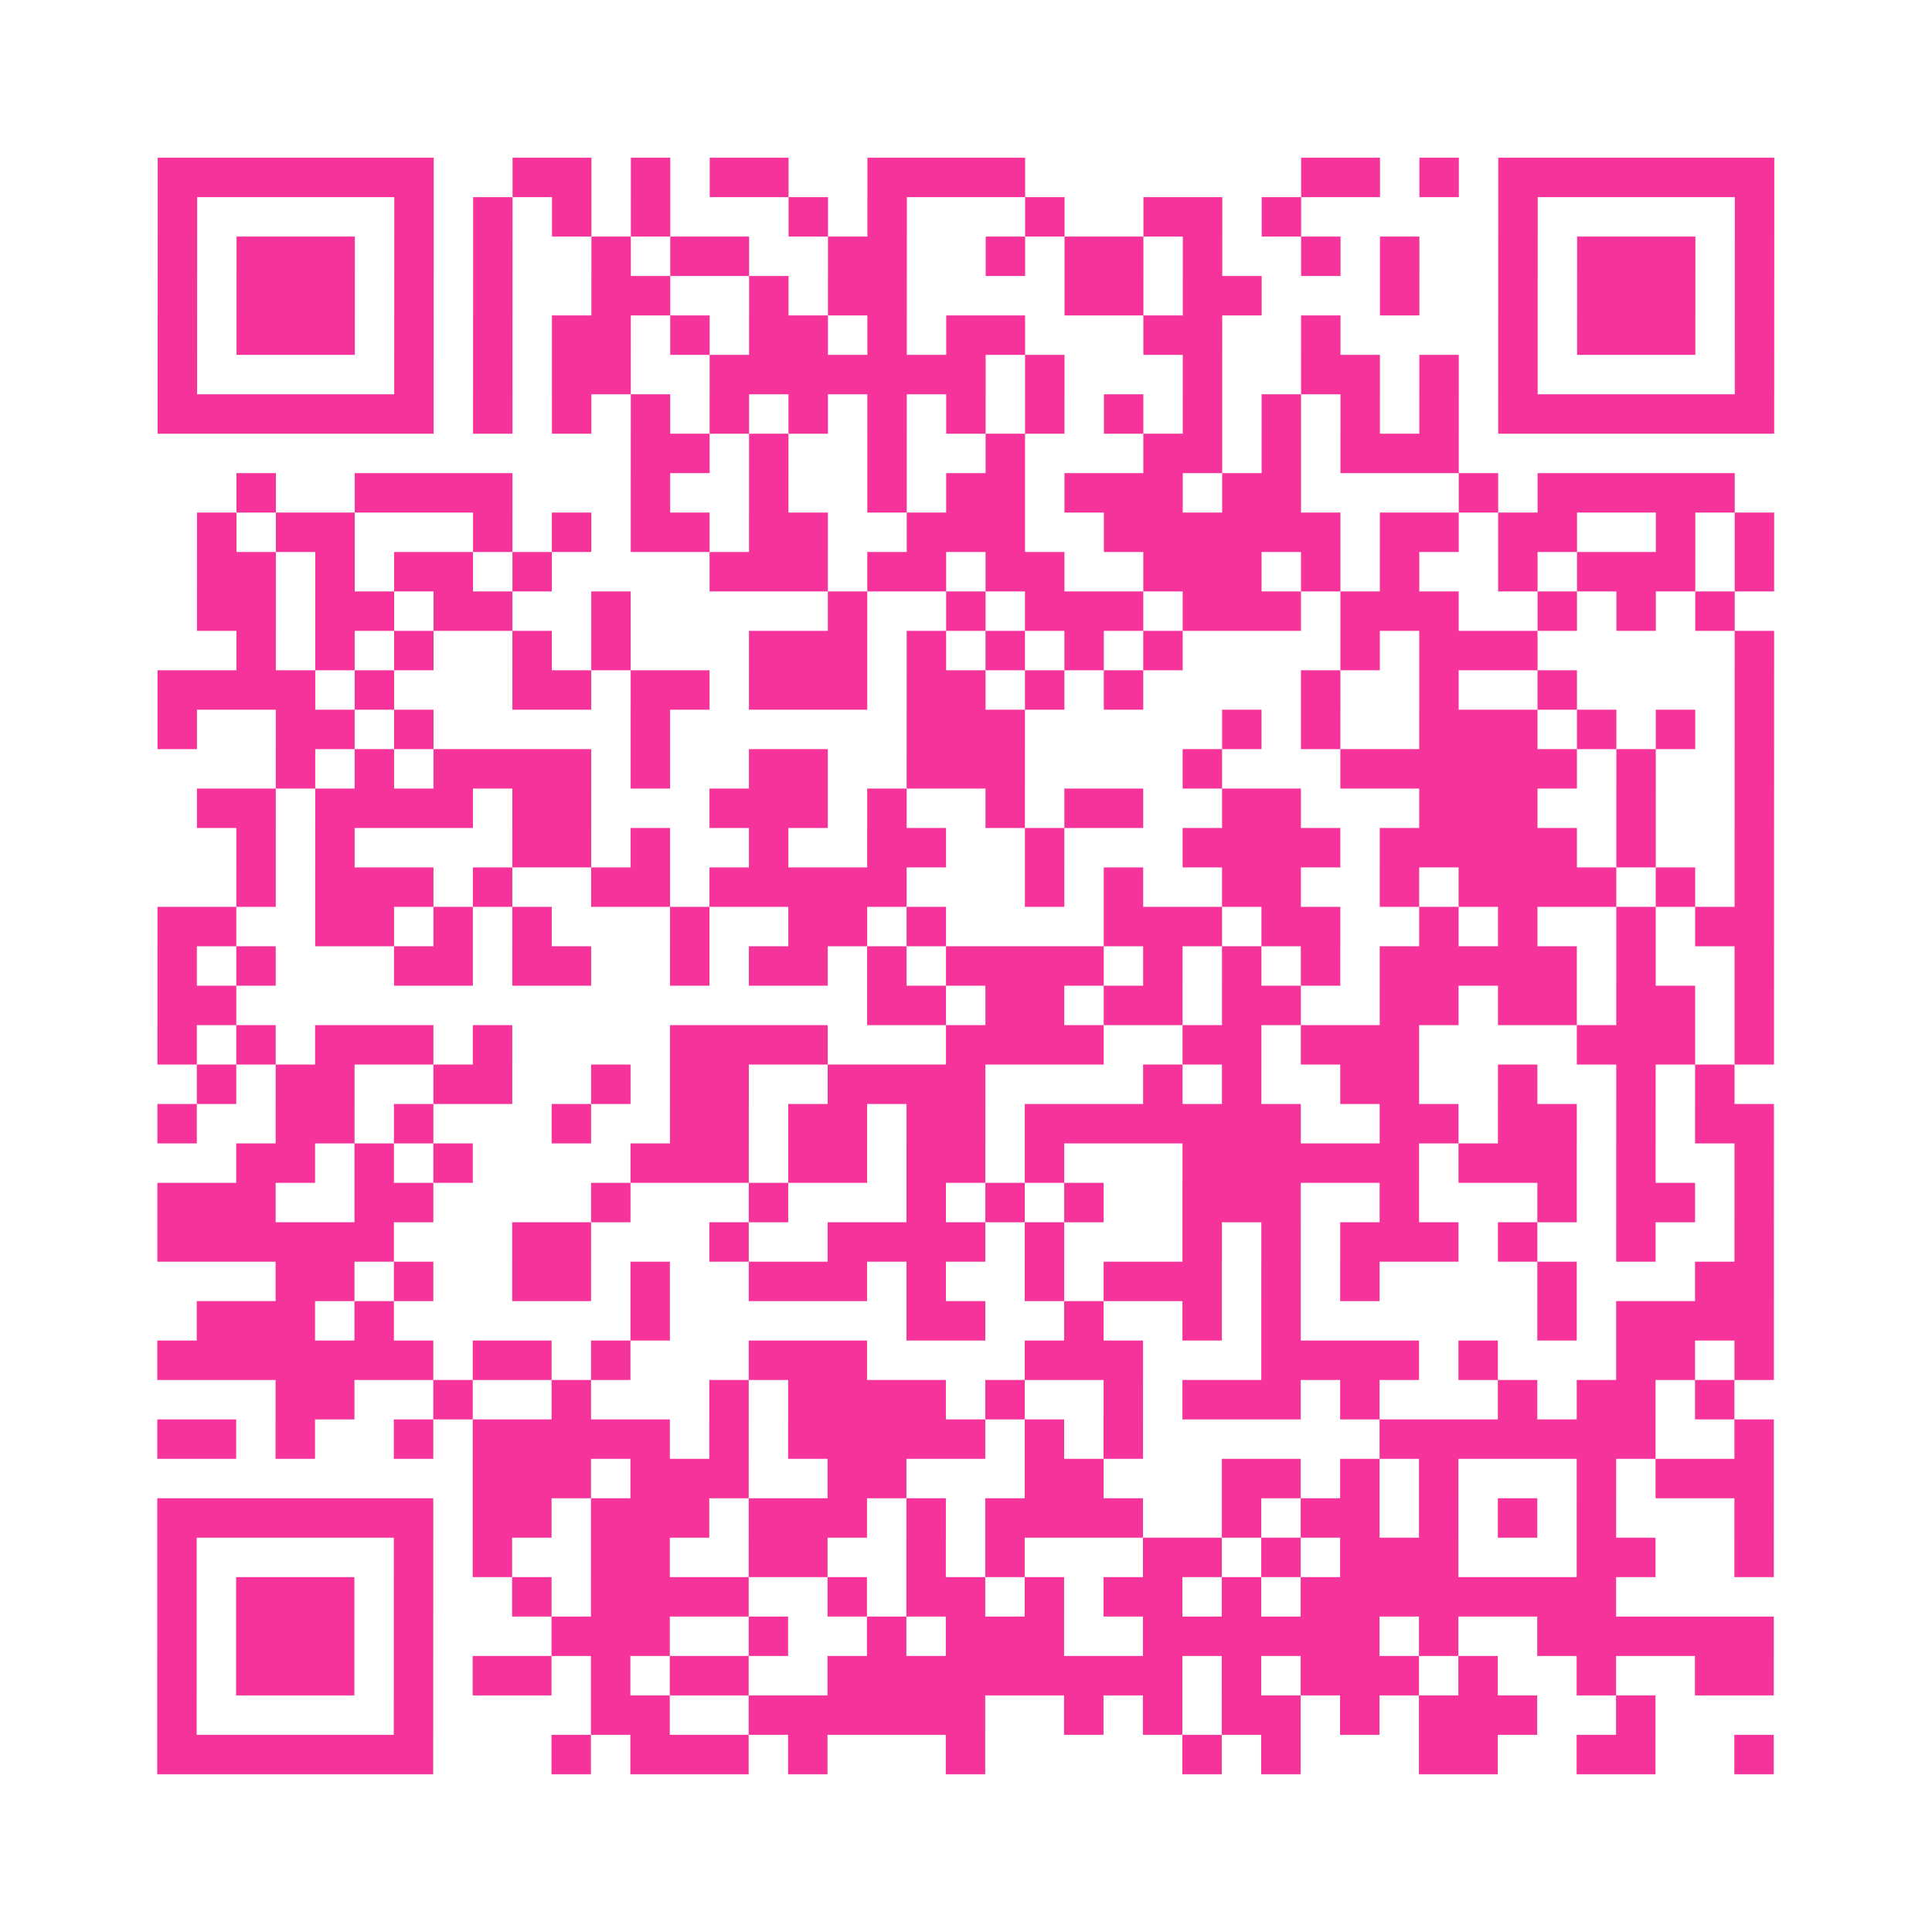<?xml version="1.0" encoding="UTF-8"?>
<svg xmlns="http://www.w3.org/2000/svg" viewBox="0 0 49 49" class="pyqrcode"><path fill="transparent" d="M0 0h49v49h-49z"/><path stroke="#f6339b" class="pyqrline" d="M4 4.5h7m2 0h2m1 0h1m1 0h2m2 0h4m7 0h2m1 0h1m1 0h7m-41 1h1m5 0h1m1 0h1m1 0h1m1 0h1m3 0h1m1 0h1m3 0h1m2 0h2m1 0h1m5 0h1m5 0h1m-41 1h1m1 0h3m1 0h1m1 0h1m2 0h1m1 0h2m2 0h2m2 0h1m1 0h2m1 0h1m2 0h1m1 0h1m2 0h1m1 0h3m1 0h1m-41 1h1m1 0h3m1 0h1m1 0h1m2 0h2m2 0h1m1 0h2m4 0h2m1 0h2m3 0h1m2 0h1m1 0h3m1 0h1m-41 1h1m1 0h3m1 0h1m1 0h1m1 0h2m1 0h1m1 0h2m1 0h1m1 0h2m3 0h2m2 0h1m4 0h1m1 0h3m1 0h1m-41 1h1m5 0h1m1 0h1m1 0h2m2 0h7m1 0h1m3 0h1m2 0h2m1 0h1m1 0h1m5 0h1m-41 1h7m1 0h1m1 0h1m1 0h1m1 0h1m1 0h1m1 0h1m1 0h1m1 0h1m1 0h1m1 0h1m1 0h1m1 0h1m1 0h1m1 0h7m-29 1h2m1 0h1m2 0h1m2 0h1m3 0h2m1 0h1m1 0h3m-31 1h1m2 0h4m3 0h1m2 0h1m2 0h1m1 0h2m1 0h3m1 0h2m4 0h1m1 0h5m-39 1h1m1 0h2m3 0h1m1 0h1m1 0h2m1 0h2m2 0h3m2 0h6m1 0h2m1 0h2m2 0h1m1 0h1m-40 1h2m1 0h1m1 0h2m1 0h1m4 0h3m1 0h2m1 0h2m2 0h3m1 0h1m1 0h1m2 0h1m1 0h3m1 0h1m-40 1h2m1 0h2m1 0h2m2 0h1m5 0h1m2 0h1m1 0h3m1 0h3m1 0h3m2 0h1m1 0h1m1 0h1m-38 1h1m1 0h1m1 0h1m2 0h1m1 0h1m3 0h3m1 0h1m1 0h1m1 0h1m1 0h1m4 0h1m1 0h3m5 0h1m-41 1h4m1 0h1m3 0h2m1 0h2m1 0h3m1 0h2m1 0h1m1 0h1m4 0h1m2 0h1m2 0h1m4 0h1m-41 1h1m2 0h2m1 0h1m5 0h1m6 0h3m5 0h1m1 0h1m2 0h3m1 0h1m1 0h1m1 0h1m-38 1h1m1 0h1m1 0h4m1 0h1m2 0h2m2 0h3m4 0h1m3 0h6m1 0h1m2 0h1m-40 1h2m1 0h4m1 0h2m3 0h3m1 0h1m2 0h1m1 0h2m2 0h2m3 0h3m2 0h1m2 0h1m-39 1h1m1 0h1m4 0h2m1 0h1m2 0h1m2 0h2m2 0h1m3 0h4m1 0h5m1 0h1m2 0h1m-39 1h1m1 0h3m1 0h1m2 0h2m1 0h5m3 0h1m1 0h1m2 0h2m2 0h1m1 0h4m1 0h1m1 0h1m-41 1h2m2 0h2m1 0h1m1 0h1m3 0h1m2 0h2m1 0h1m4 0h3m1 0h2m2 0h1m1 0h1m2 0h1m1 0h2m-41 1h1m1 0h1m3 0h2m1 0h2m2 0h1m1 0h2m1 0h1m1 0h4m1 0h1m1 0h1m1 0h1m1 0h5m1 0h1m2 0h1m-41 1h2m16 0h2m1 0h2m1 0h2m1 0h2m2 0h2m1 0h2m1 0h2m1 0h1m-41 1h1m1 0h1m1 0h3m1 0h1m4 0h4m3 0h4m2 0h2m1 0h3m4 0h3m1 0h1m-40 1h1m1 0h2m2 0h2m2 0h1m1 0h2m2 0h4m4 0h1m1 0h1m2 0h2m2 0h1m2 0h1m1 0h1m-40 1h1m2 0h2m1 0h1m3 0h1m2 0h2m1 0h2m1 0h2m1 0h7m2 0h2m1 0h2m1 0h1m1 0h2m-39 1h2m1 0h1m1 0h1m4 0h3m1 0h2m1 0h2m1 0h1m3 0h6m1 0h3m1 0h1m2 0h1m-41 1h3m2 0h2m4 0h1m3 0h1m3 0h1m1 0h1m1 0h1m2 0h3m2 0h1m3 0h1m1 0h2m1 0h1m-41 1h6m3 0h2m3 0h1m2 0h4m1 0h1m3 0h1m1 0h1m1 0h3m1 0h1m2 0h1m2 0h1m-38 1h2m1 0h1m2 0h2m1 0h1m2 0h3m1 0h1m2 0h1m1 0h3m1 0h1m1 0h1m4 0h1m3 0h2m-40 1h3m1 0h1m6 0h1m6 0h2m2 0h1m2 0h1m1 0h1m6 0h1m1 0h4m-41 1h7m1 0h2m1 0h1m3 0h3m4 0h3m3 0h4m1 0h1m3 0h2m1 0h1m-38 1h2m2 0h1m2 0h1m3 0h1m1 0h4m1 0h1m2 0h1m1 0h3m1 0h1m3 0h1m1 0h2m1 0h1m-40 1h2m1 0h1m2 0h1m1 0h5m1 0h1m1 0h5m1 0h1m1 0h1m6 0h7m2 0h1m-33 1h3m1 0h3m2 0h2m3 0h2m3 0h2m1 0h1m1 0h1m3 0h1m1 0h3m-41 1h7m1 0h2m1 0h3m1 0h3m1 0h1m1 0h4m2 0h1m1 0h2m1 0h1m1 0h1m1 0h1m3 0h1m-41 1h1m5 0h1m1 0h1m2 0h2m2 0h2m2 0h1m1 0h1m3 0h2m1 0h1m1 0h3m3 0h2m2 0h1m-41 1h1m1 0h3m1 0h1m2 0h1m1 0h4m2 0h1m1 0h2m1 0h1m1 0h2m1 0h1m1 0h8m-37 1h1m1 0h3m1 0h1m3 0h3m2 0h1m2 0h1m1 0h3m2 0h6m1 0h1m2 0h6m-41 1h1m1 0h3m1 0h1m1 0h2m1 0h1m1 0h2m2 0h9m1 0h1m1 0h3m1 0h1m2 0h1m2 0h2m-41 1h1m5 0h1m4 0h2m2 0h6m2 0h1m1 0h1m1 0h2m1 0h1m1 0h3m2 0h1m-38 1h7m3 0h1m1 0h3m1 0h1m3 0h1m5 0h1m1 0h1m3 0h2m2 0h2m2 0h1"/></svg>
